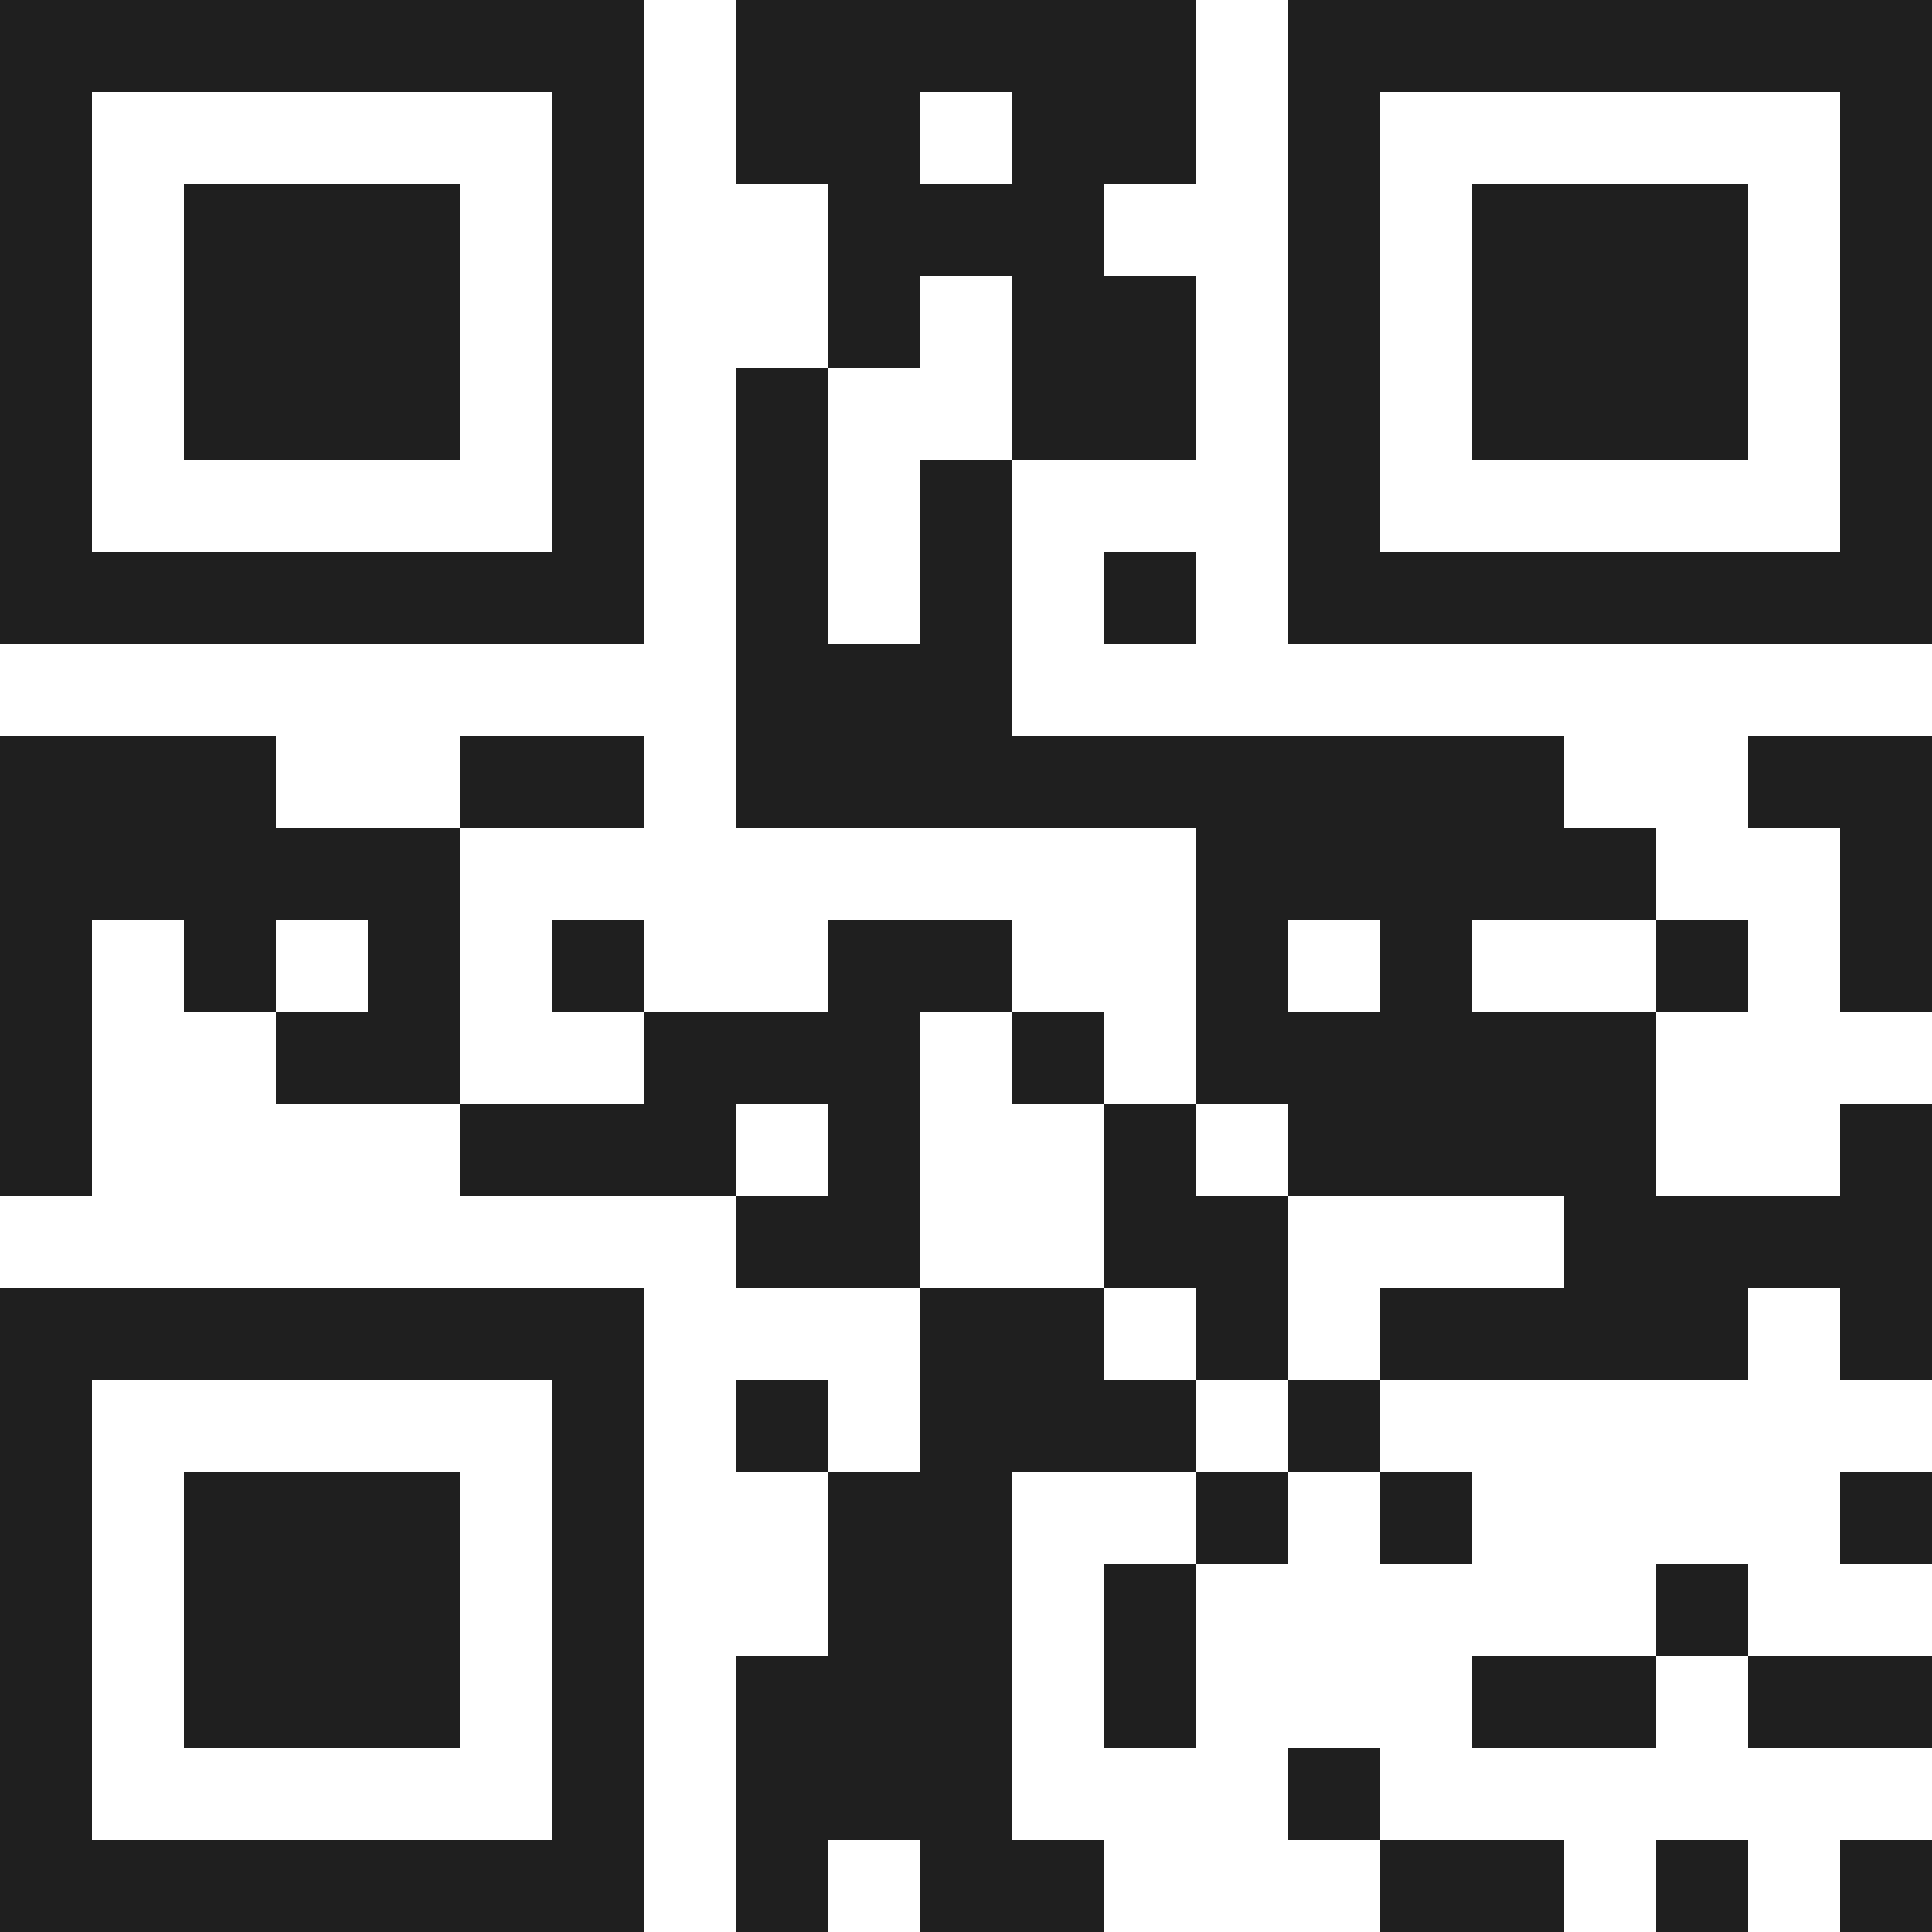 <svg xmlns="http://www.w3.org/2000/svg" viewBox="0 0 21 21" shape-rendering="crispEdges"><path fill="#ffffff" d="M0 0h21v21H0z"/><path stroke="#1f1f1f" d="M0 0.5h7m1 0h5m1 0h7M0 1.5h1m5 0h1m1 0h2m1 0h2m1 0h1m5 0h1M0 2.5h1m1 0h3m1 0h1m2 0h3m2 0h1m1 0h3m1 0h1M0 3.5h1m1 0h3m1 0h1m2 0h1m1 0h2m1 0h1m1 0h3m1 0h1M0 4.5h1m1 0h3m1 0h1m1 0h1m2 0h2m1 0h1m1 0h3m1 0h1M0 5.5h1m5 0h1m1 0h1m1 0h1m3 0h1m5 0h1M0 6.5h7m1 0h1m1 0h1m1 0h1m1 0h7M8 7.5h3M0 8.5h3m2 0h2m1 0h9m2 0h2M0 9.5h5m8 0h5m2 0h1M0 10.5h1m1 0h1m1 0h1m1 0h1m2 0h2m2 0h1m1 0h1m2 0h1m1 0h1M0 11.5h1m2 0h2m2 0h3m1 0h1m1 0h5M0 12.5h1m4 0h3m1 0h1m2 0h1m1 0h4m2 0h1M8 13.5h2m2 0h2m3 0h4M0 14.5h7m3 0h2m1 0h1m1 0h4m1 0h1M0 15.5h1m5 0h1m1 0h1m1 0h3m1 0h1M0 16.5h1m1 0h3m1 0h1m2 0h2m2 0h1m1 0h1m4 0h1M0 17.5h1m1 0h3m1 0h1m2 0h2m1 0h1m5 0h1M0 18.5h1m1 0h3m1 0h1m1 0h3m1 0h1m3 0h2m1 0h2M0 19.5h1m5 0h1m1 0h3m3 0h1M0 20.5h7m1 0h1m1 0h2m3 0h2m1 0h1m1 0h1"/></svg>
